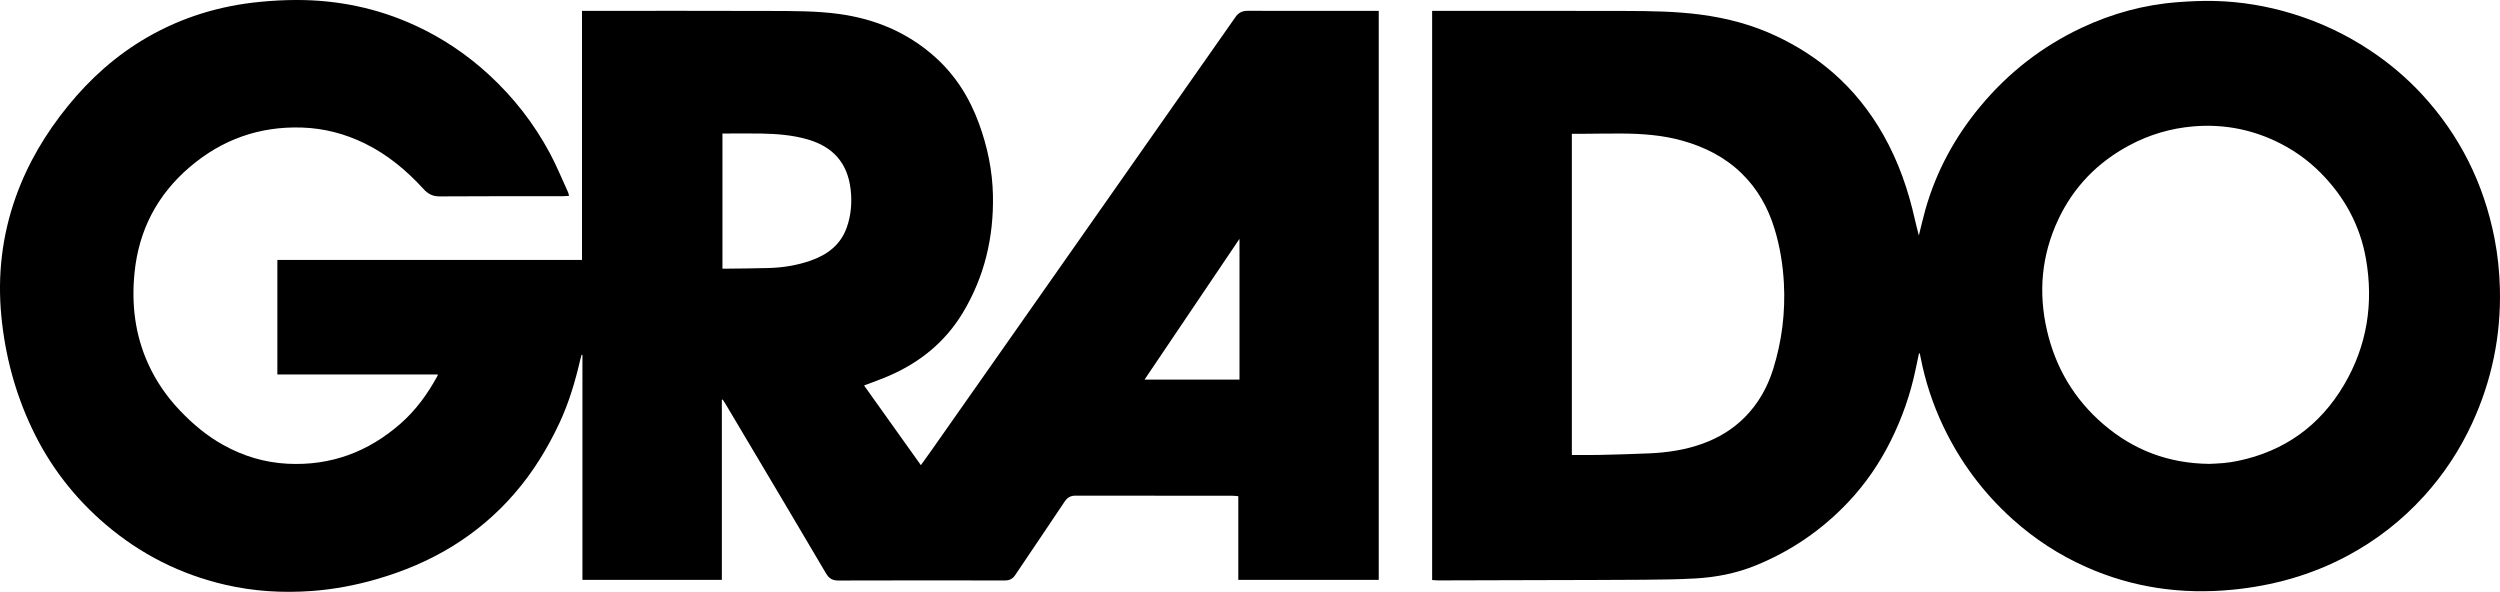 <svg xmlns="http://www.w3.org/2000/svg" width="2019.869" viewBox="0 0 2019.869 478.185" height="478.185"><g fill-rule="evenodd" clip-rule="evenodd"><path d="m459.763 158.231c-2.077.115-3.916.305-5.755.306-32.939.018-65.879-.119-98.816.14-5.693.045-9.462-2.083-13.091-6.051-13.642-14.918-28.985-27.729-47.265-36.688-16.019-7.853-32.931-12.277-50.795-12.881-34.397-1.16-64.694 9.656-90.751 31.918-26.228 22.408-41.157 50.955-44.599 85.377-2.544 25.441.358 50.081 11.004 73.546 6.398 14.103 15.072 26.674 25.753 37.869 10.352 10.85 21.735 20.415 34.889 27.733 16.229 9.029 33.585 14.26 52.169 15.182 34.722 1.722 64.902-9.515 90.925-32.248 12.582-10.992 22.215-24.348 30.149-38.976.072-.132.037-.322.088-.881-43.187 0-86.334 0-129.58 0 0-31.025 0-61.654 0-92.559h246.129c0-67.135 0-133.994 0-201.225h3.102c49.916 0 99.832-.132 149.746.069 18.271.074 36.569-.048 54.764 2.427 29.148 3.964 55.203 14.851 77.282 34.457 16.731 14.857 28.279 33.299 35.914 54.248 6.799 18.655 10.812 37.847 11.215 57.76.688 33.988-6.819 65.924-24.443 95.113-14.216 23.546-34.692 40.088-59.841 50.913-6.398 2.755-12.995 5.046-19.828 7.677 15.171 21.278 30.39 42.625 45.893 64.37 2.932-4.081 5.646-7.791 8.289-11.552 21.752-30.958 43.497-61.922 65.233-92.892 24.252-34.556 48.497-69.115 72.738-103.679 28.599-40.777 57.188-81.562 85.783-122.341 7.4-10.552 14.833-21.079 22.191-31.659 2.363-3.398 5.418-4.959 9.61-4.951 34.544.069 69.088.039 103.632.039h2.456v459.742c-37.803 0-75.515 0-113.467 0 0-22.458 0-44.876 0-67.635-1.753-.133-3.3-.353-4.849-.353-42.229-.02-84.459.025-126.688-.082-4.058-.01-6.664 1.628-8.782 4.812-5.927 8.912-11.924 17.778-17.903 26.655-7.349 10.911-14.726 21.802-22.051 32.729-1.998 2.979-4.585 4.337-8.269 4.331-44.933-.071-89.865-.106-134.797.043-4.731.016-7.497-1.906-9.741-5.726-11.439-19.465-22.96-38.882-34.482-58.298-15.649-26.372-31.324-52.729-46.997-79.087-.628-1.058-1.346-2.062-2.021-3.091-.23.059-.46.117-.69.176v145.515c-37.724 0-75.009 0-112.632 0 0-60.619 0-121.191 0-181.765-.22-.032-.44-.065-.661-.098-.391 1.401-.835 2.791-1.164 4.206-4.039 17.425-9.087 34.491-16.696 50.768-9.617 20.572-21.354 39.741-36.229 56.946-29.975 34.67-67.775 56.745-111.479 69.348-17.207 4.963-34.729 8.284-52.58 9.574-23.505 1.698-46.831.276-69.845-5.06-36.125-8.377-68.299-24.615-96.518-48.663-25.385-21.633-45.333-47.505-59.589-77.638-13.597-28.743-21.692-59.095-24.736-90.713-3.169-32.919.548-65.105 11.673-96.323 9.602-26.942 24.02-51.166 41.993-73.32 18.116-22.33 39.239-41.232 64.219-55.641 28.24-16.288 58.749-25.517 91.108-28.639 9.794-.944 19.666-1.505 29.502-1.511 33.381-.018 65.423 6.581 95.818 20.56 22.067 10.148 41.982 23.537 59.855 40.015 19.837 18.289 36.182 39.307 48.911 63.031 5.484 10.222 9.883 21.027 14.739 31.584.406.885.539 1.89.858 3.047zm123.936 58.849c1.028 0 1.777.009 2.526-.002 11.806-.166 23.615-.178 35.414-.549 11.491-.361 22.762-2.233 33.65-6.083 13.528-4.782 24.058-12.895 28.93-26.878 3.453-9.909 4.26-20.137 3.042-30.615-2.477-21.312-14.274-34.396-34.621-40.292-12.252-3.55-24.824-4.517-37.473-4.754-9.454-.177-18.914-.034-28.372-.034-.983 0-1.967 0-3.097 0 .001 36.532.001 72.717.001 109.207zm417.744 89.605c0-37.801 0-75.391 0-113.714-25.734 38.154-51.071 75.717-76.7 113.714z"></path><path d="m1550.43 285.535c-.912 4.318-1.832 8.634-2.731 12.954-4.194 20.157-10.975 39.432-20.153 57.831-9.041 18.123-20.39 34.676-34.344 49.433-21.278 22.499-46.266 39.564-74.92 51.188-15.422 6.256-31.646 9.443-48.2 10.393-14.047.805-28.14.956-42.216 1.069-27.441.22-54.885.212-82.328.296-27.777.085-55.555.173-83.332.236-1.67.003-3.339-.203-5.117-.319 0-153.272 0-306.363 0-459.821h2.666c51.182 0 102.363-.11 153.544.056 20.306.065 40.626.285 60.827 2.96 21.273 2.817 41.77 8.225 61.224 17.428 16.472 7.792 31.723 17.418 45.491 29.389 16.58 14.417 30.044 31.341 40.846 50.422 12.095 21.363 20.065 44.269 25.396 68.158.928 4.161 2.045 8.28 3.24 13.079 1.881-7.503 3.399-14.313 5.303-21.015 8.811-31.019 23.908-58.733 44.491-83.468 22.552-27.1 49.747-48.301 81.665-63.322 24.618-11.585 50.5-18.687 77.654-20.727 9.988-.751 20.047-1.22 30.053-.967 21.219.535 42.037 4.013 62.364 10.196 22.808 6.938 44.144 17.018 63.944 30.305 15.041 10.093 28.809 21.718 41.09 35.027 30.543 33.092 49.835 71.908 58.502 116.035 2.666 13.577 4.074 27.295 4.406 41.149.907 37.787-6.533 73.817-22.291 108.146-9.992 21.768-23.029 41.562-39.125 59.272-17.957 19.76-38.752 35.919-62.375 48.462-28.913 15.354-59.841 23.907-92.253 27.079-40.938 4.006-80.524-1.58-118.271-18.37-21.799-9.695-41.569-22.566-59.34-38.521-23.771-21.344-42.441-46.473-56.147-75.301-8.427-17.725-14.489-36.239-18.241-55.507-.208-1.07-.449-2.134-.676-3.2-.215-.008-.431-.016-.646-.025zm234.531 89.26c3.238-.178 7.455-.27 11.643-.68 3.766-.369 7.531-.916 11.236-1.678 37.719-7.75 66.502-28.454 85.96-61.386 18.667-31.593 24.083-66.003 17.735-102.078-4.722-26.835-17.287-49.803-36.385-69.135-10.805-10.937-23.275-19.622-37.254-26.12-20.941-9.735-42.949-13.54-65.895-11.588-18.165 1.546-35.38 6.62-51.49 15.229-25.713 13.739-45.125 33.591-57.555 60.027-13.547 28.808-16.232 58.85-9.076 89.72 6.986 30.134 22.113 55.582 45.646 75.751 24.253 20.786 52.416 31.543 85.435 31.938zm-514.994-266.672v259.472c7.49 0 14.74.14 21.982-.03 13.649-.319 27.301-.672 40.939-1.28 14.609-.651 28.975-2.843 42.807-7.854 12.775-4.627 24.188-11.489 33.803-21.103 11.057-11.055 18.529-24.357 23.158-39.202 7.041-22.577 9.91-45.708 8.635-69.354-.803-14.875-3.182-29.465-7.504-43.714-5.201-17.146-13.717-32.4-26.623-44.963-13.541-13.182-29.893-21.383-47.953-26.44-16.047-4.494-32.488-5.663-49.04-5.755-10.632-.06-21.264.145-31.896.221-2.689.018-5.378.002-8.308.002z"></path></g></svg>